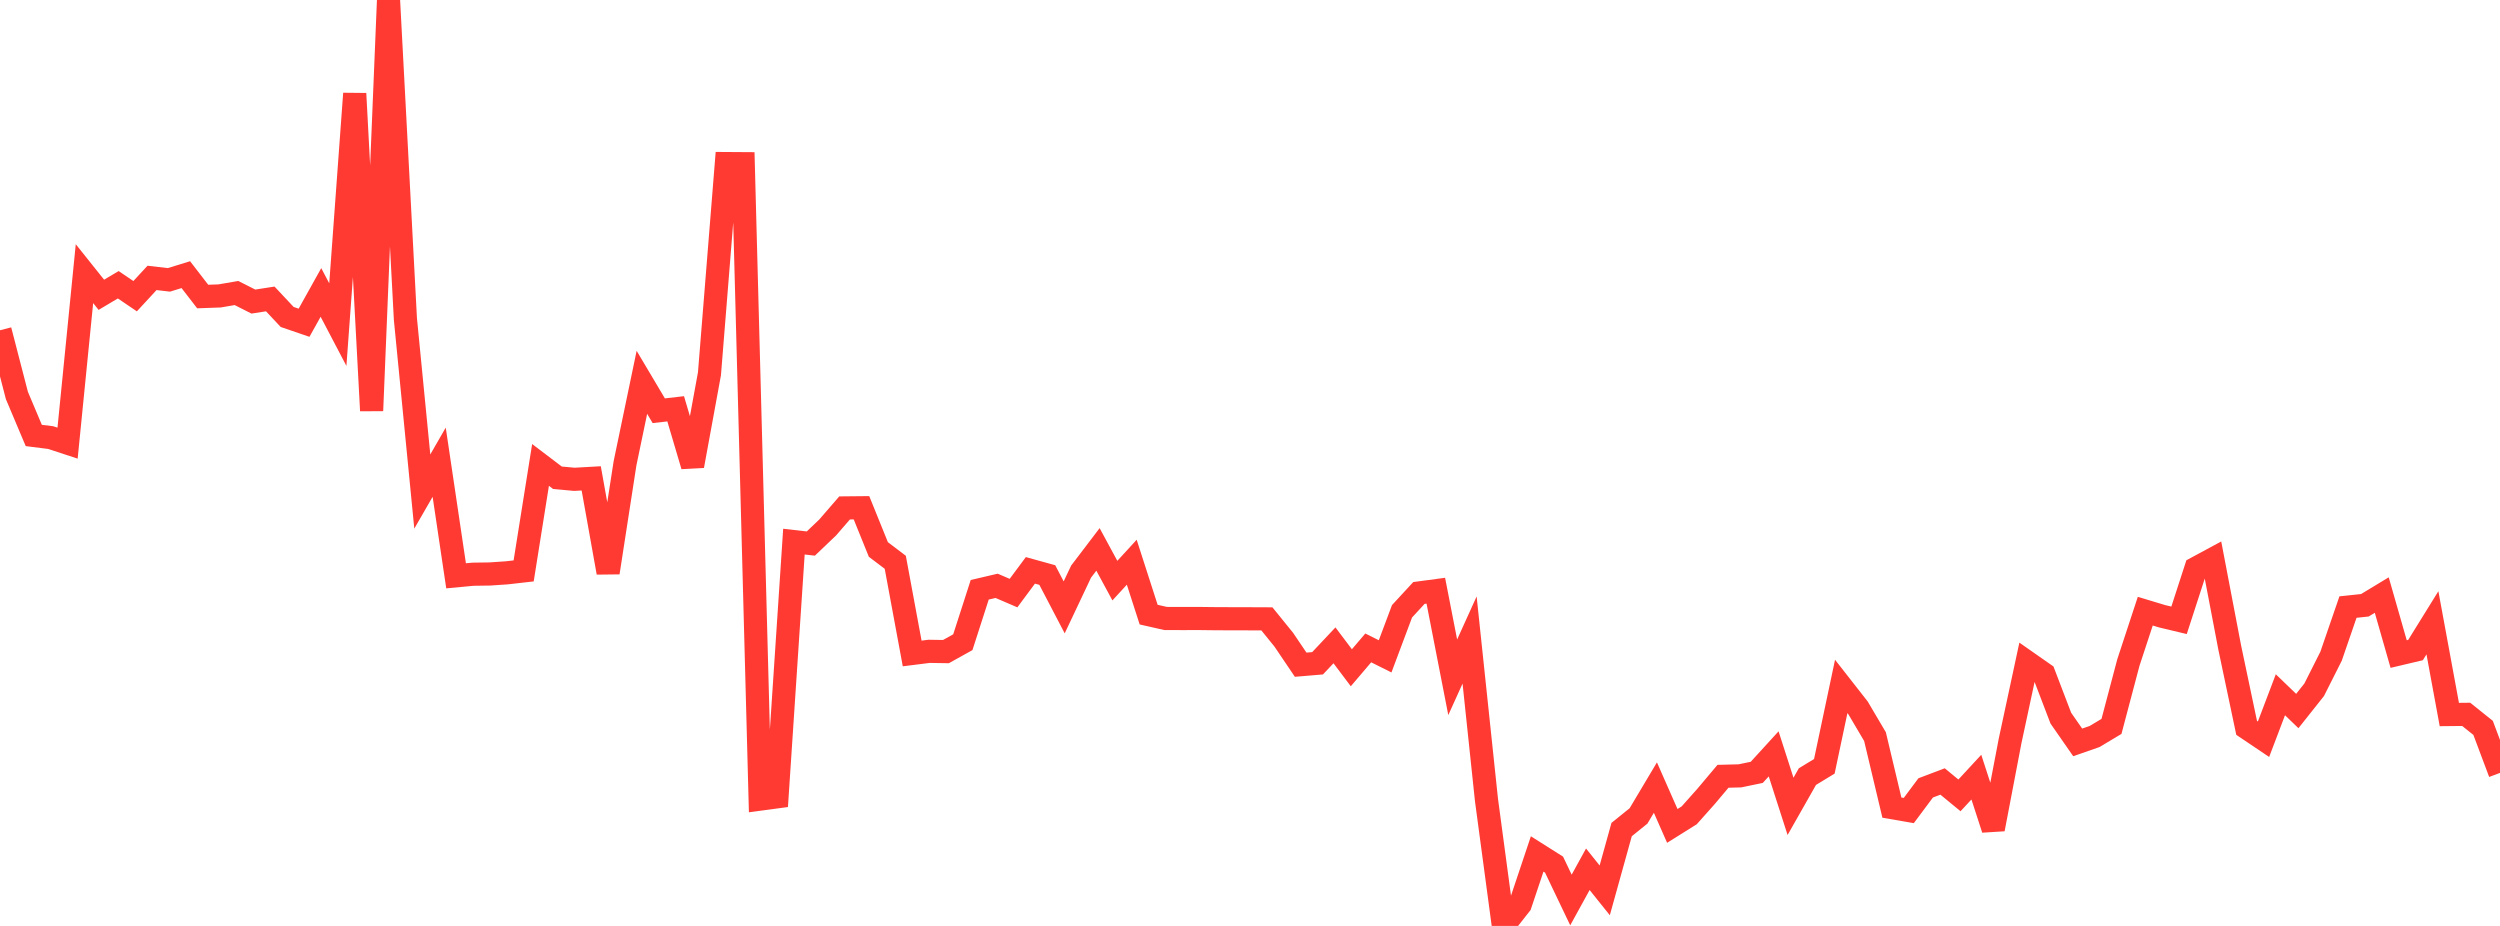 <?xml version="1.0" standalone="no"?>
<!DOCTYPE svg PUBLIC "-//W3C//DTD SVG 1.1//EN" "http://www.w3.org/Graphics/SVG/1.1/DTD/svg11.dtd">

<svg width="135" height="50" viewBox="0 0 135 50" preserveAspectRatio="none" 
  xmlns="http://www.w3.org/2000/svg"
  xmlns:xlink="http://www.w3.org/1999/xlink">


<polyline points="0.0, 17.834 0.912, 21.355 1.824, 23.515 2.736, 23.63 3.649, 23.93 4.561, 14.777 5.473, 15.919 6.385, 15.377 7.297, 15.994 8.209, 15.007 9.122, 15.113 10.034, 14.831 10.946, 16.013 11.858, 15.98 12.77, 15.823 13.682, 16.285 14.595, 16.143 15.507, 17.116 16.419, 17.428 17.331, 15.792 18.243, 17.53 19.155, 5.053 20.068, 22.177 20.98, 0.0 21.892, 17.228 22.804, 26.543 23.716, 24.959 24.628, 31.094 25.541, 31.008 26.453, 30.995 27.365, 30.933 28.277, 30.829 29.189, 25.106 30.101, 25.798 31.014, 25.883 31.926, 25.832 32.838, 30.92 33.75, 25.024 34.662, 20.645 35.574, 22.18 36.486, 22.075 37.399, 25.158 38.311, 20.183 39.223, 8.833 40.135, 8.839 41.047, 43.152 41.959, 43.029 42.872, 29.248 43.784, 29.352 44.696, 28.482 45.608, 27.428 46.52, 27.419 47.432, 29.672 48.345, 30.364 49.257, 35.287 50.169, 35.172 51.081, 35.186 51.993, 34.679 52.905, 31.848 53.818, 31.634 54.73, 32.027 55.642, 30.799 56.554, 31.052 57.466, 32.798 58.378, 30.868 59.291, 29.668 60.203, 31.354 61.115, 30.36 62.027, 33.19 62.939, 33.397 63.851, 33.401 64.764, 33.399 65.676, 33.41 66.588, 33.413 67.5, 33.415 68.412, 33.419 69.324, 34.544 70.236, 35.894 71.149, 35.817 72.061, 34.848 72.973, 36.059 73.885, 34.987 74.797, 35.443 75.709, 33.01 76.622, 32.02 77.534, 31.898 78.446, 36.574 79.358, 34.561 80.27, 43.199 81.182, 50.0 82.095, 48.838 83.007, 46.113 83.919, 46.69 84.831, 48.599 85.743, 46.94 86.655, 48.079 87.568, 44.796 88.48, 44.06 89.392, 42.529 90.304, 44.599 91.216, 44.029 92.128, 43.005 93.041, 41.92 93.953, 41.896 94.865, 41.707 95.777, 40.708 96.689, 43.543 97.601, 41.936 98.514, 41.381 99.426, 37.067 100.338, 38.232 101.25, 39.778 102.162, 43.611 103.074, 43.769 103.986, 42.546 104.899, 42.2 105.811, 42.95 106.723, 41.965 107.635, 44.772 108.547, 40 109.459, 35.753 110.372, 36.392 111.284, 38.779 112.196, 40.09 113.108, 39.771 114.02, 39.226 114.932, 35.778 115.845, 33.003 116.757, 33.279 117.669, 33.497 118.581, 30.686 119.493, 30.194 120.405, 34.968 121.318, 39.304 122.23, 39.918 123.142, 37.517 124.054, 38.395 124.966, 37.246 125.878, 35.435 126.791, 32.782 127.703, 32.685 128.615, 32.133 129.527, 35.319 130.439, 35.103 131.351, 33.631 132.264, 38.584 133.176, 38.575 134.088, 39.306 135.0, 41.736" fill="none" stroke="#ff3a33" stroke-width="1.25"/>

</svg>